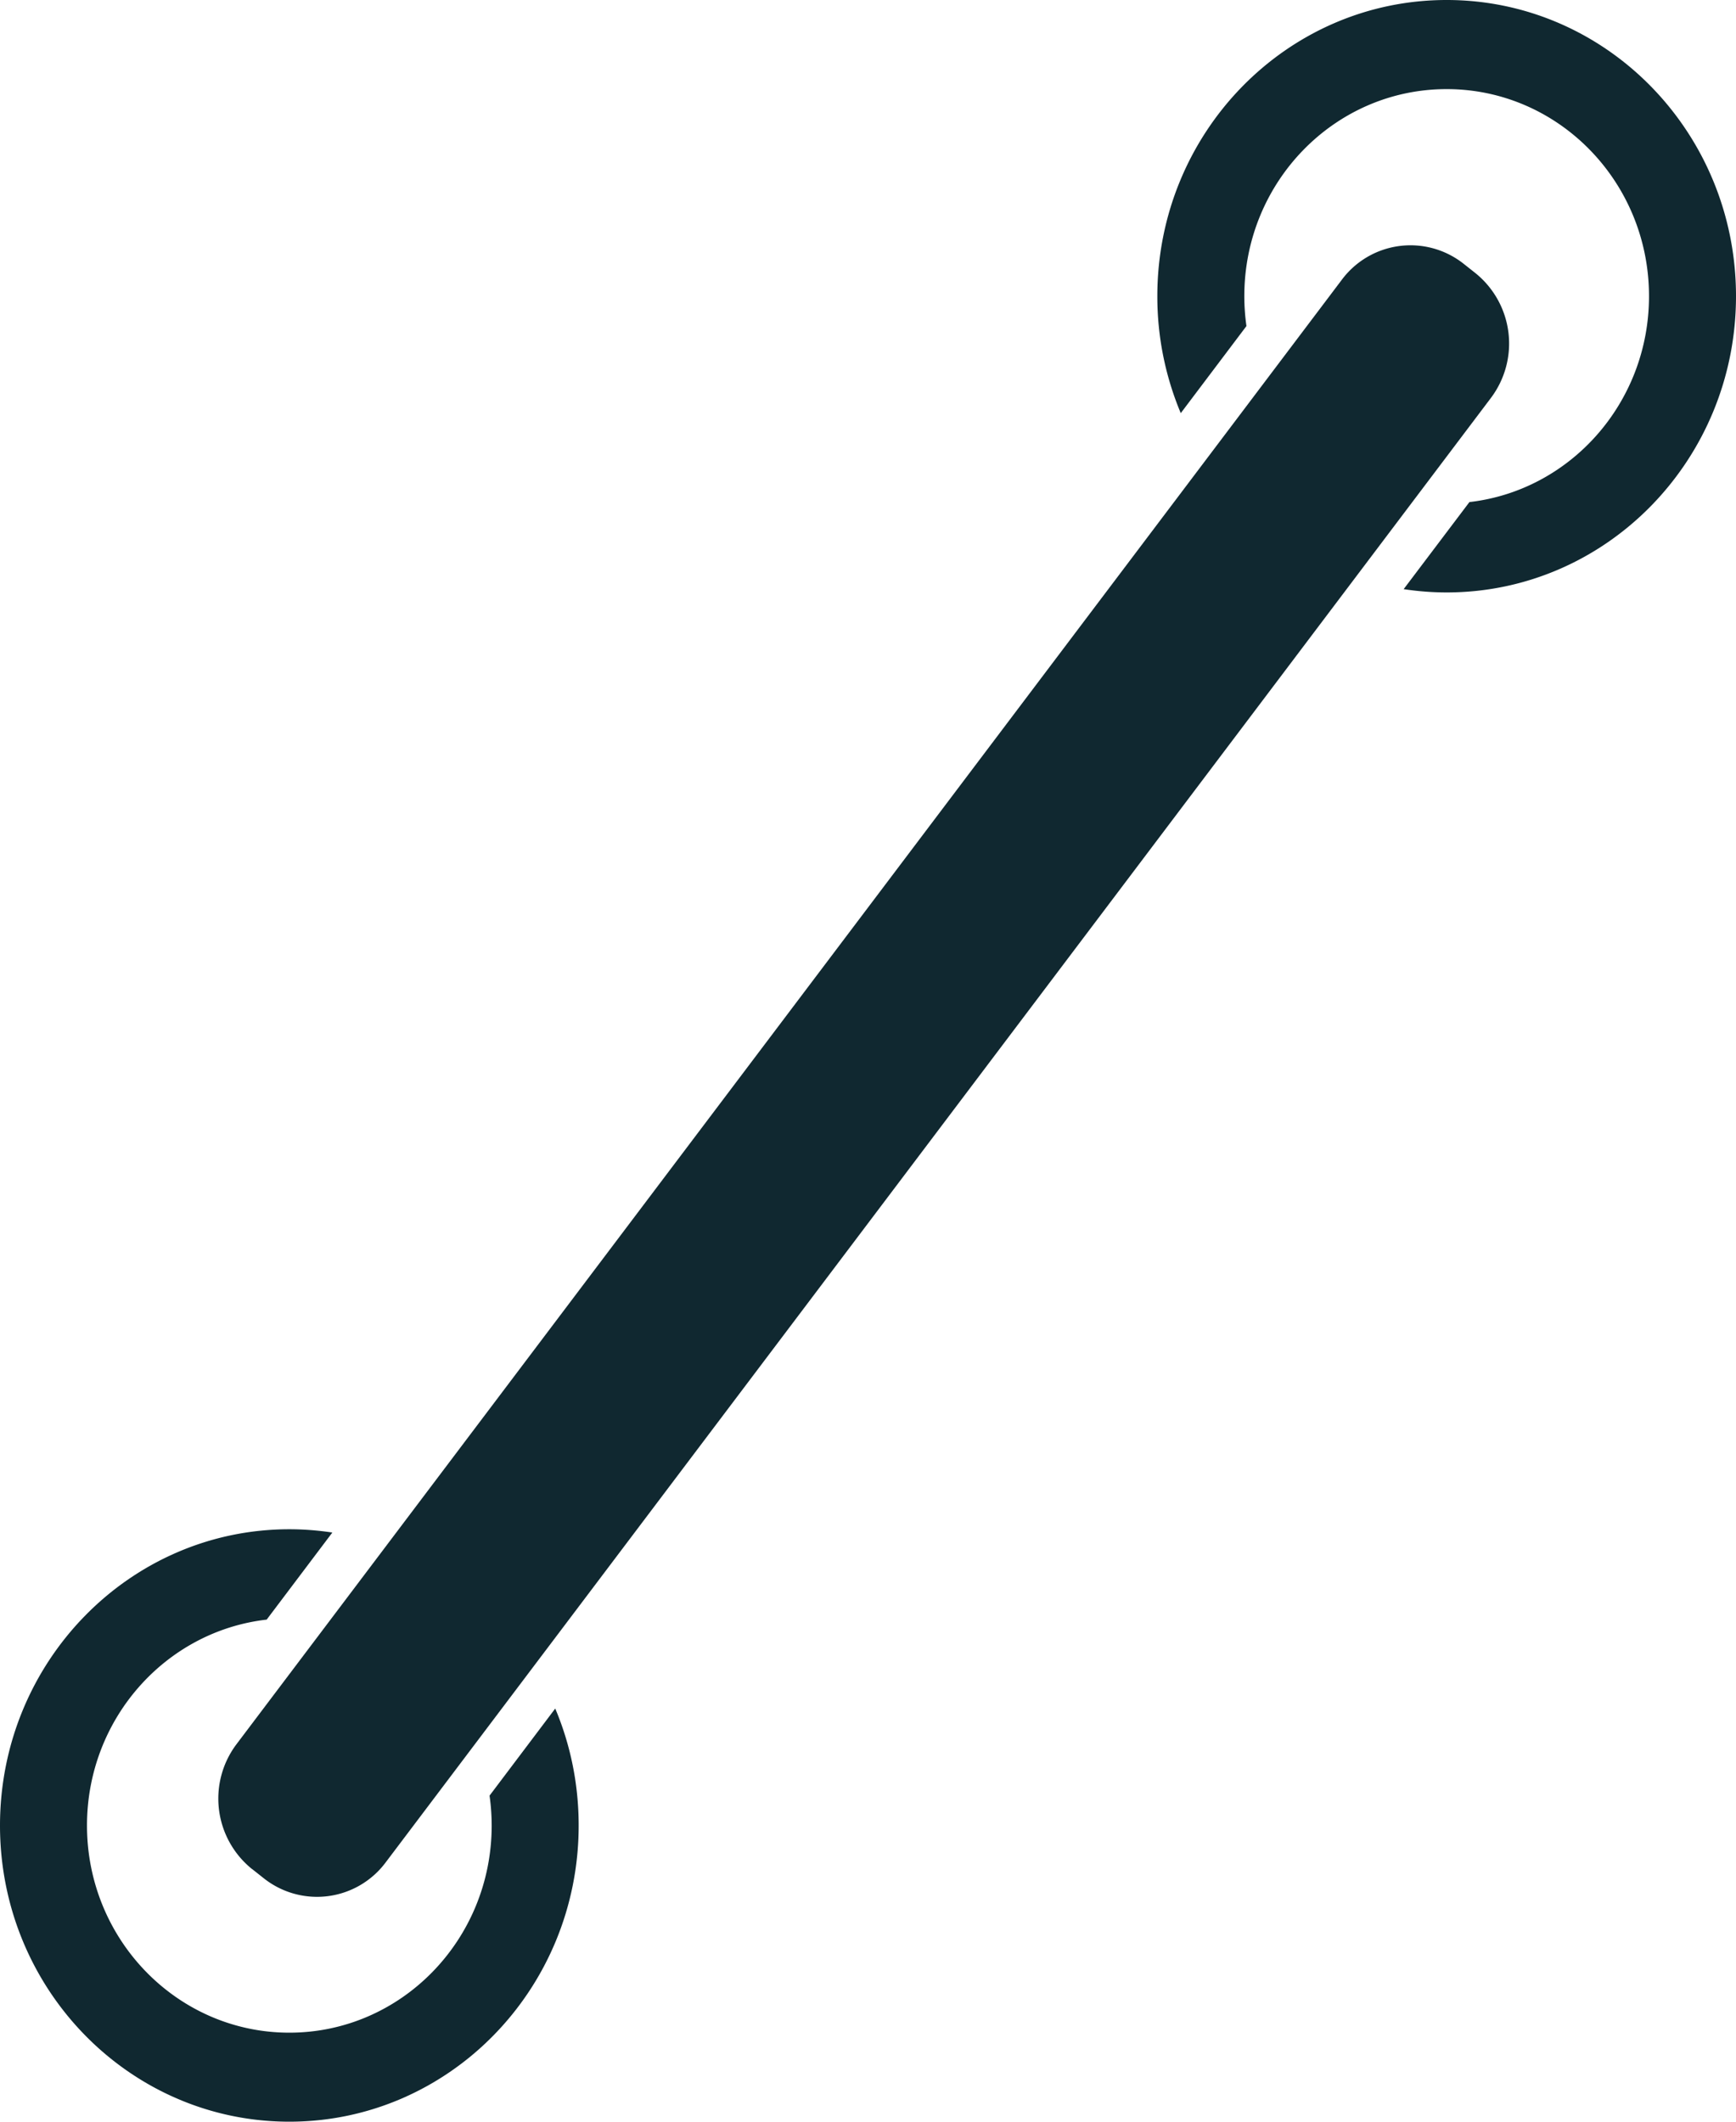 <svg width="18" height="22" viewBox="0 0 18 22" fill="none" xmlns="http://www.w3.org/2000/svg"><path d="M2.614 19.381a.938.938 0 01-.162-1.295l11.46-15.184a.888.888 0 011.265-.166l.12.095a.938.938 0 01.162 1.295L4 19.31a.888.888 0 01-1.265.166l-.12-.095z" fill="#102830"/><path fill-rule="evenodd" clip-rule="evenodd" d="M15.236 5.206c1.047-.12 1.862-1.03 1.862-2.135 0-1.186-.94-2.147-2.098-2.147-1.159 0-2.098.961-2.098 2.147 0 .106.008.21.022.31l-.681.903A3.125 3.125 0 0112 3.071C12 1.375 13.343 0 15 0s3 1.375 3 3.071c0 1.697-1.343 3.072-3 3.072-.152 0-.3-.012-.446-.034l.682-.903zM2.765 16.794c-1.048.12-1.863 1.03-1.863 2.135 0 1.186.94 2.148 2.098 2.148 1.159 0 2.098-.962 2.098-2.148a2.22 2.22 0 00-.022-.31l.681-.903c.157.372.243.782.243 1.213C6 20.625 4.657 22 3 22s-3-1.375-3-3.071c0-1.696 1.343-3.072 3-3.072.152 0 .3.012.446.034l-.681.903z" fill="#102830"/></svg>